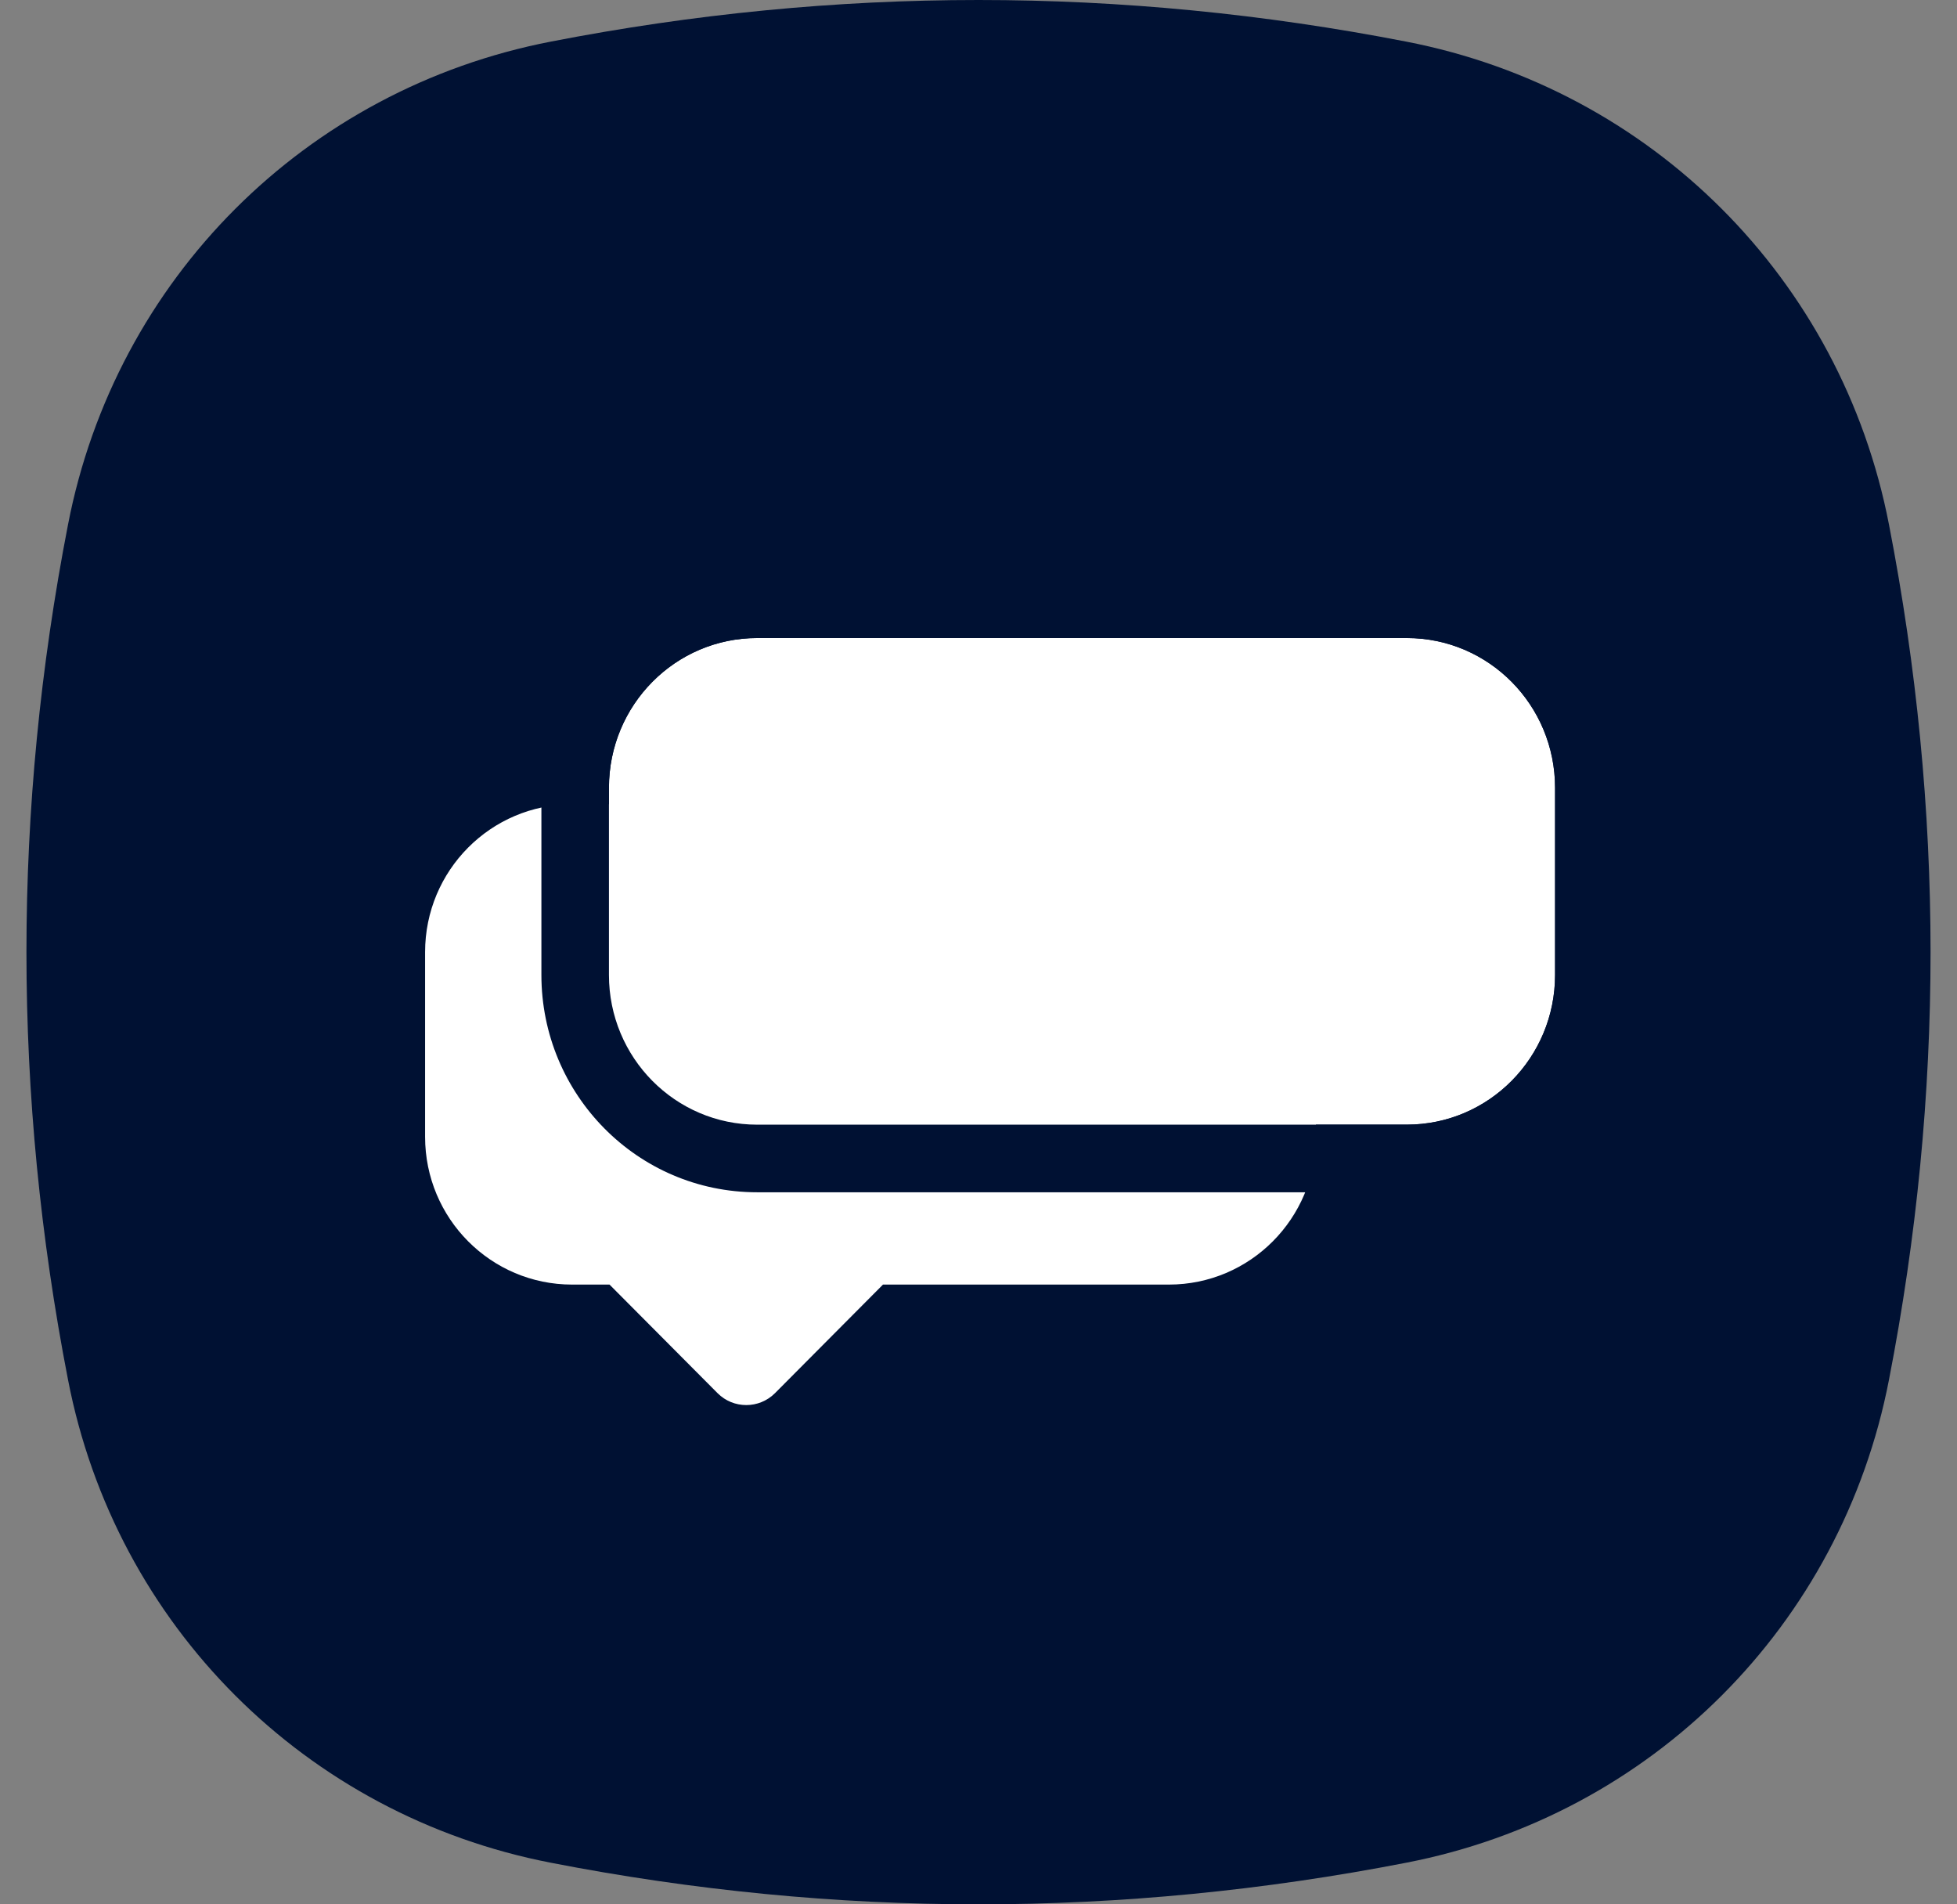 <svg width="37" height="36" viewBox="0 0 37 36" fill="none" xmlns="http://www.w3.org/2000/svg">
<rect x="0" y="0" width="37" height="36" fill="#808080" stroke="none"/>
<path d="M35.714 9.917C34.816 5.277 31.224 1.684 26.583 0.786C21.194 -0.262 15.806 -0.262 10.417 0.786C5.777 1.684 2.184 5.277 1.286 9.917C0.238 15.306 0.238 20.694 1.286 26.083C2.184 30.724 5.777 34.316 10.417 35.214C15.806 36.262 21.194 36.262 26.583 35.214C31.224 34.316 34.816 30.724 35.714 26.083C36.762 20.694 36.762 15.306 35.714 9.917Z" fill="#001133"/>
<path d="M22.1 24.284H16.694L14.653 26.336C14.353 26.637 13.865 26.637 13.566 26.336L11.524 24.284H10.816C9.281 24.284 8.037 23.034 8.037 21.491V17.999C8.037 16.455 9.281 15.205 10.816 15.205H22.1C23.635 15.205 24.879 16.455 24.879 17.999V21.491C24.879 23.034 23.635 24.284 22.1 24.284Z" fill="white"/>
<path d="M26.598 21.26H20.016H14.803H14.316C12.767 21.26 11.513 19.994 11.513 18.43V14.892C11.513 13.328 12.767 12.061 14.316 12.061H26.598C28.147 12.061 29.401 13.328 29.401 14.892V18.43C29.401 19.994 28.147 21.26 26.598 21.26Z" fill="white"/>
<path fill-rule="evenodd" clip-rule="evenodd" d="M26.598 22.539H14.316C12.05 22.539 10.236 20.688 10.236 18.431V14.893C10.236 12.635 12.05 10.784 14.316 10.784H26.598C28.864 10.784 30.679 12.635 30.679 14.893V18.431C30.679 20.688 28.864 22.539 26.598 22.539ZM26.598 21.261C28.147 21.261 29.401 19.995 29.401 18.431V14.893C29.401 13.329 28.147 12.062 26.598 12.062H14.316C12.767 12.062 11.513 13.329 11.513 14.893V18.431C11.513 19.995 12.767 21.261 14.316 21.261H26.598Z" fill="#001133"/>
</svg>